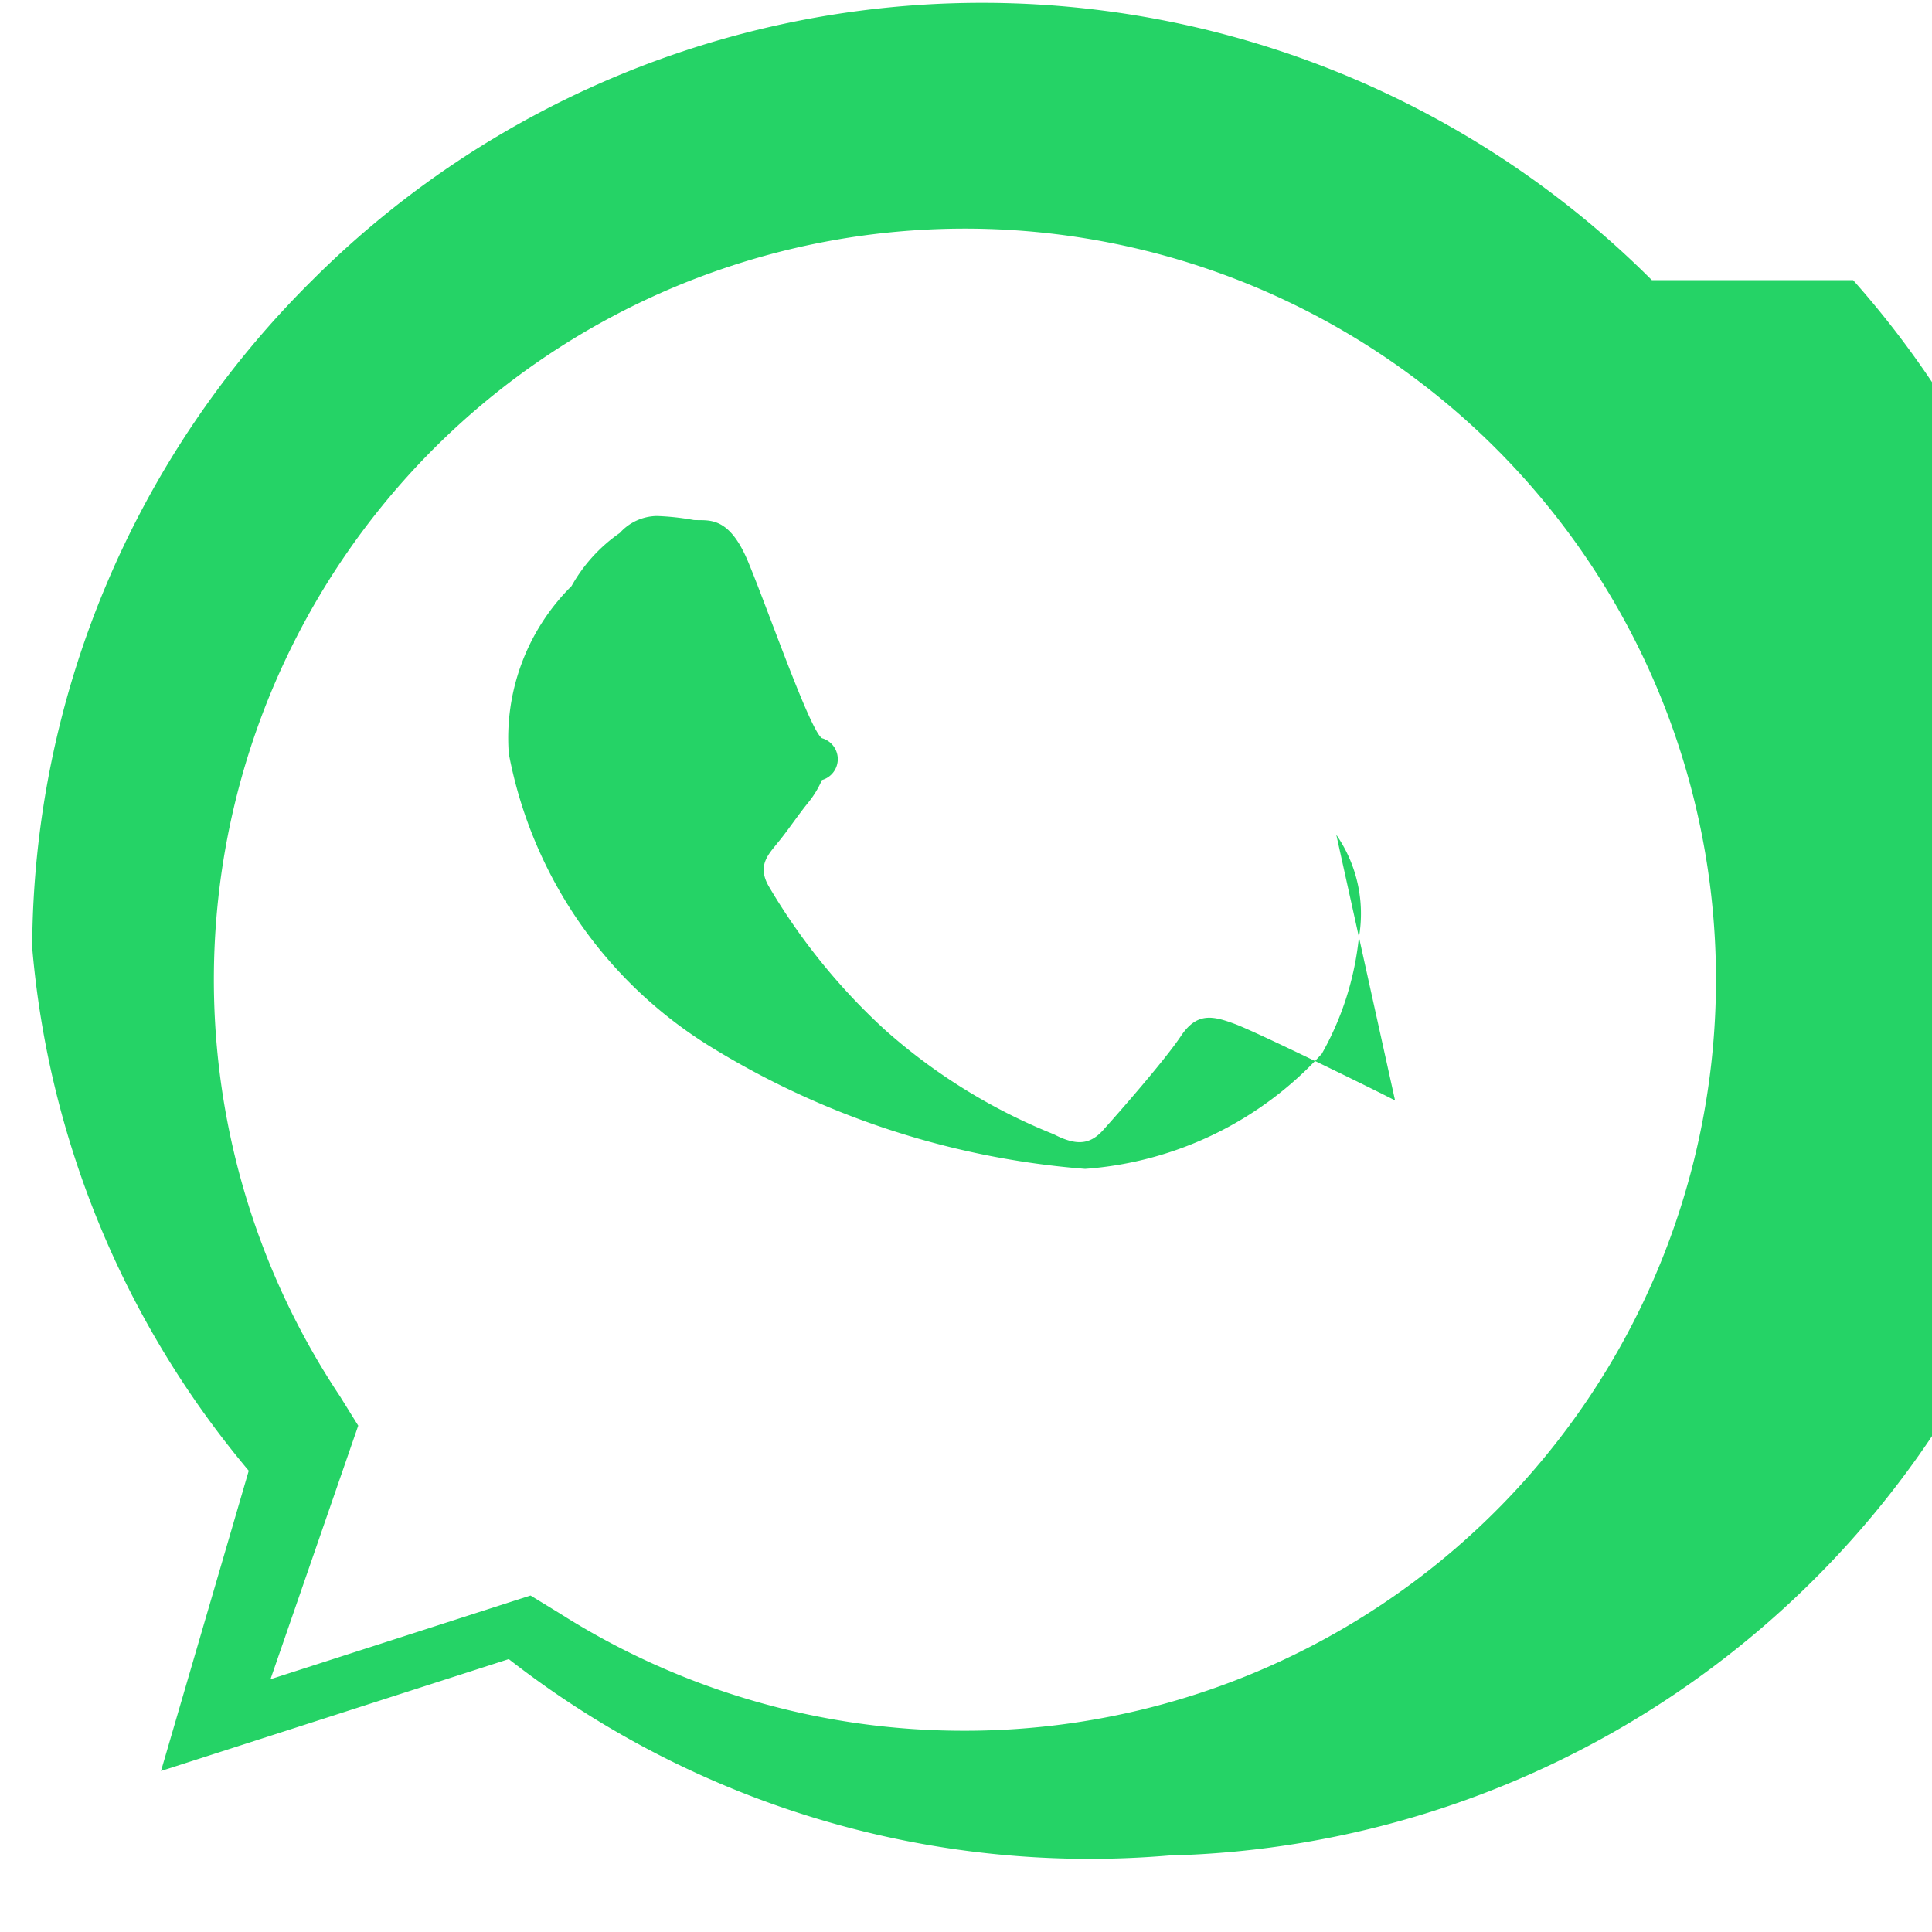 <svg xmlns="http://www.w3.org/2000/svg" viewBox="0 0 24 24" fill="#25D366" width="28px" height="28px">
  <path d="M20.52 3.48a11.77 11.77 0 0 0-16.64 0 11.73 11.73 0 0 0-3.48 8.29 11.63 11.63 0 0 0 2.69 6.5L2 22l4.32-1.39a11.73 11.73 0 0 0 8.2 2.44 11.76 11.76 0 0 0 8.5-19.57zM12 21.5a9.36 9.36 0 0 1-5.05-1.46l-.36-.22-3.23 1.04 1.09-3.15-.23-.37A9.33 9.33 0 1 1 12 21.5zm5.33-7.83c-.29-.15-1.72-.85-1.99-.95-.27-.1-.47-.15-.67.15s-.77.95-.95 1.15c-.17.2-.34.22-.63.07a7.14 7.14 0 0 1-2.1-1.3 7.73 7.73 0 0 1-1.44-1.78c-.15-.26 0-.4.11-.54.11-.13.25-.34.38-.5a1.17 1.17 0 0 0 .17-.28.27.27 0 0 0 0-.52c-.15-.1-.67-1.6-.92-2.2-.24-.57-.49-.5-.67-.51a3.18 3.18 0 0 0-.46-.05.63.63 0 0 0-.46.21 1.97 1.97 0 0 0-.6.66 2.66 2.66 0 0 0-.78 2.08 5.47 5.47 0 0 0 2.47 3.62 10.42 10.42 0 0 0 4.69 1.54 4.41 4.41 0 0 0 2.94-1.43 3.7 3.7 0 0 0 .46-1.44 1.72 1.72 0 0 0-.28-1.28z"/>
</svg>